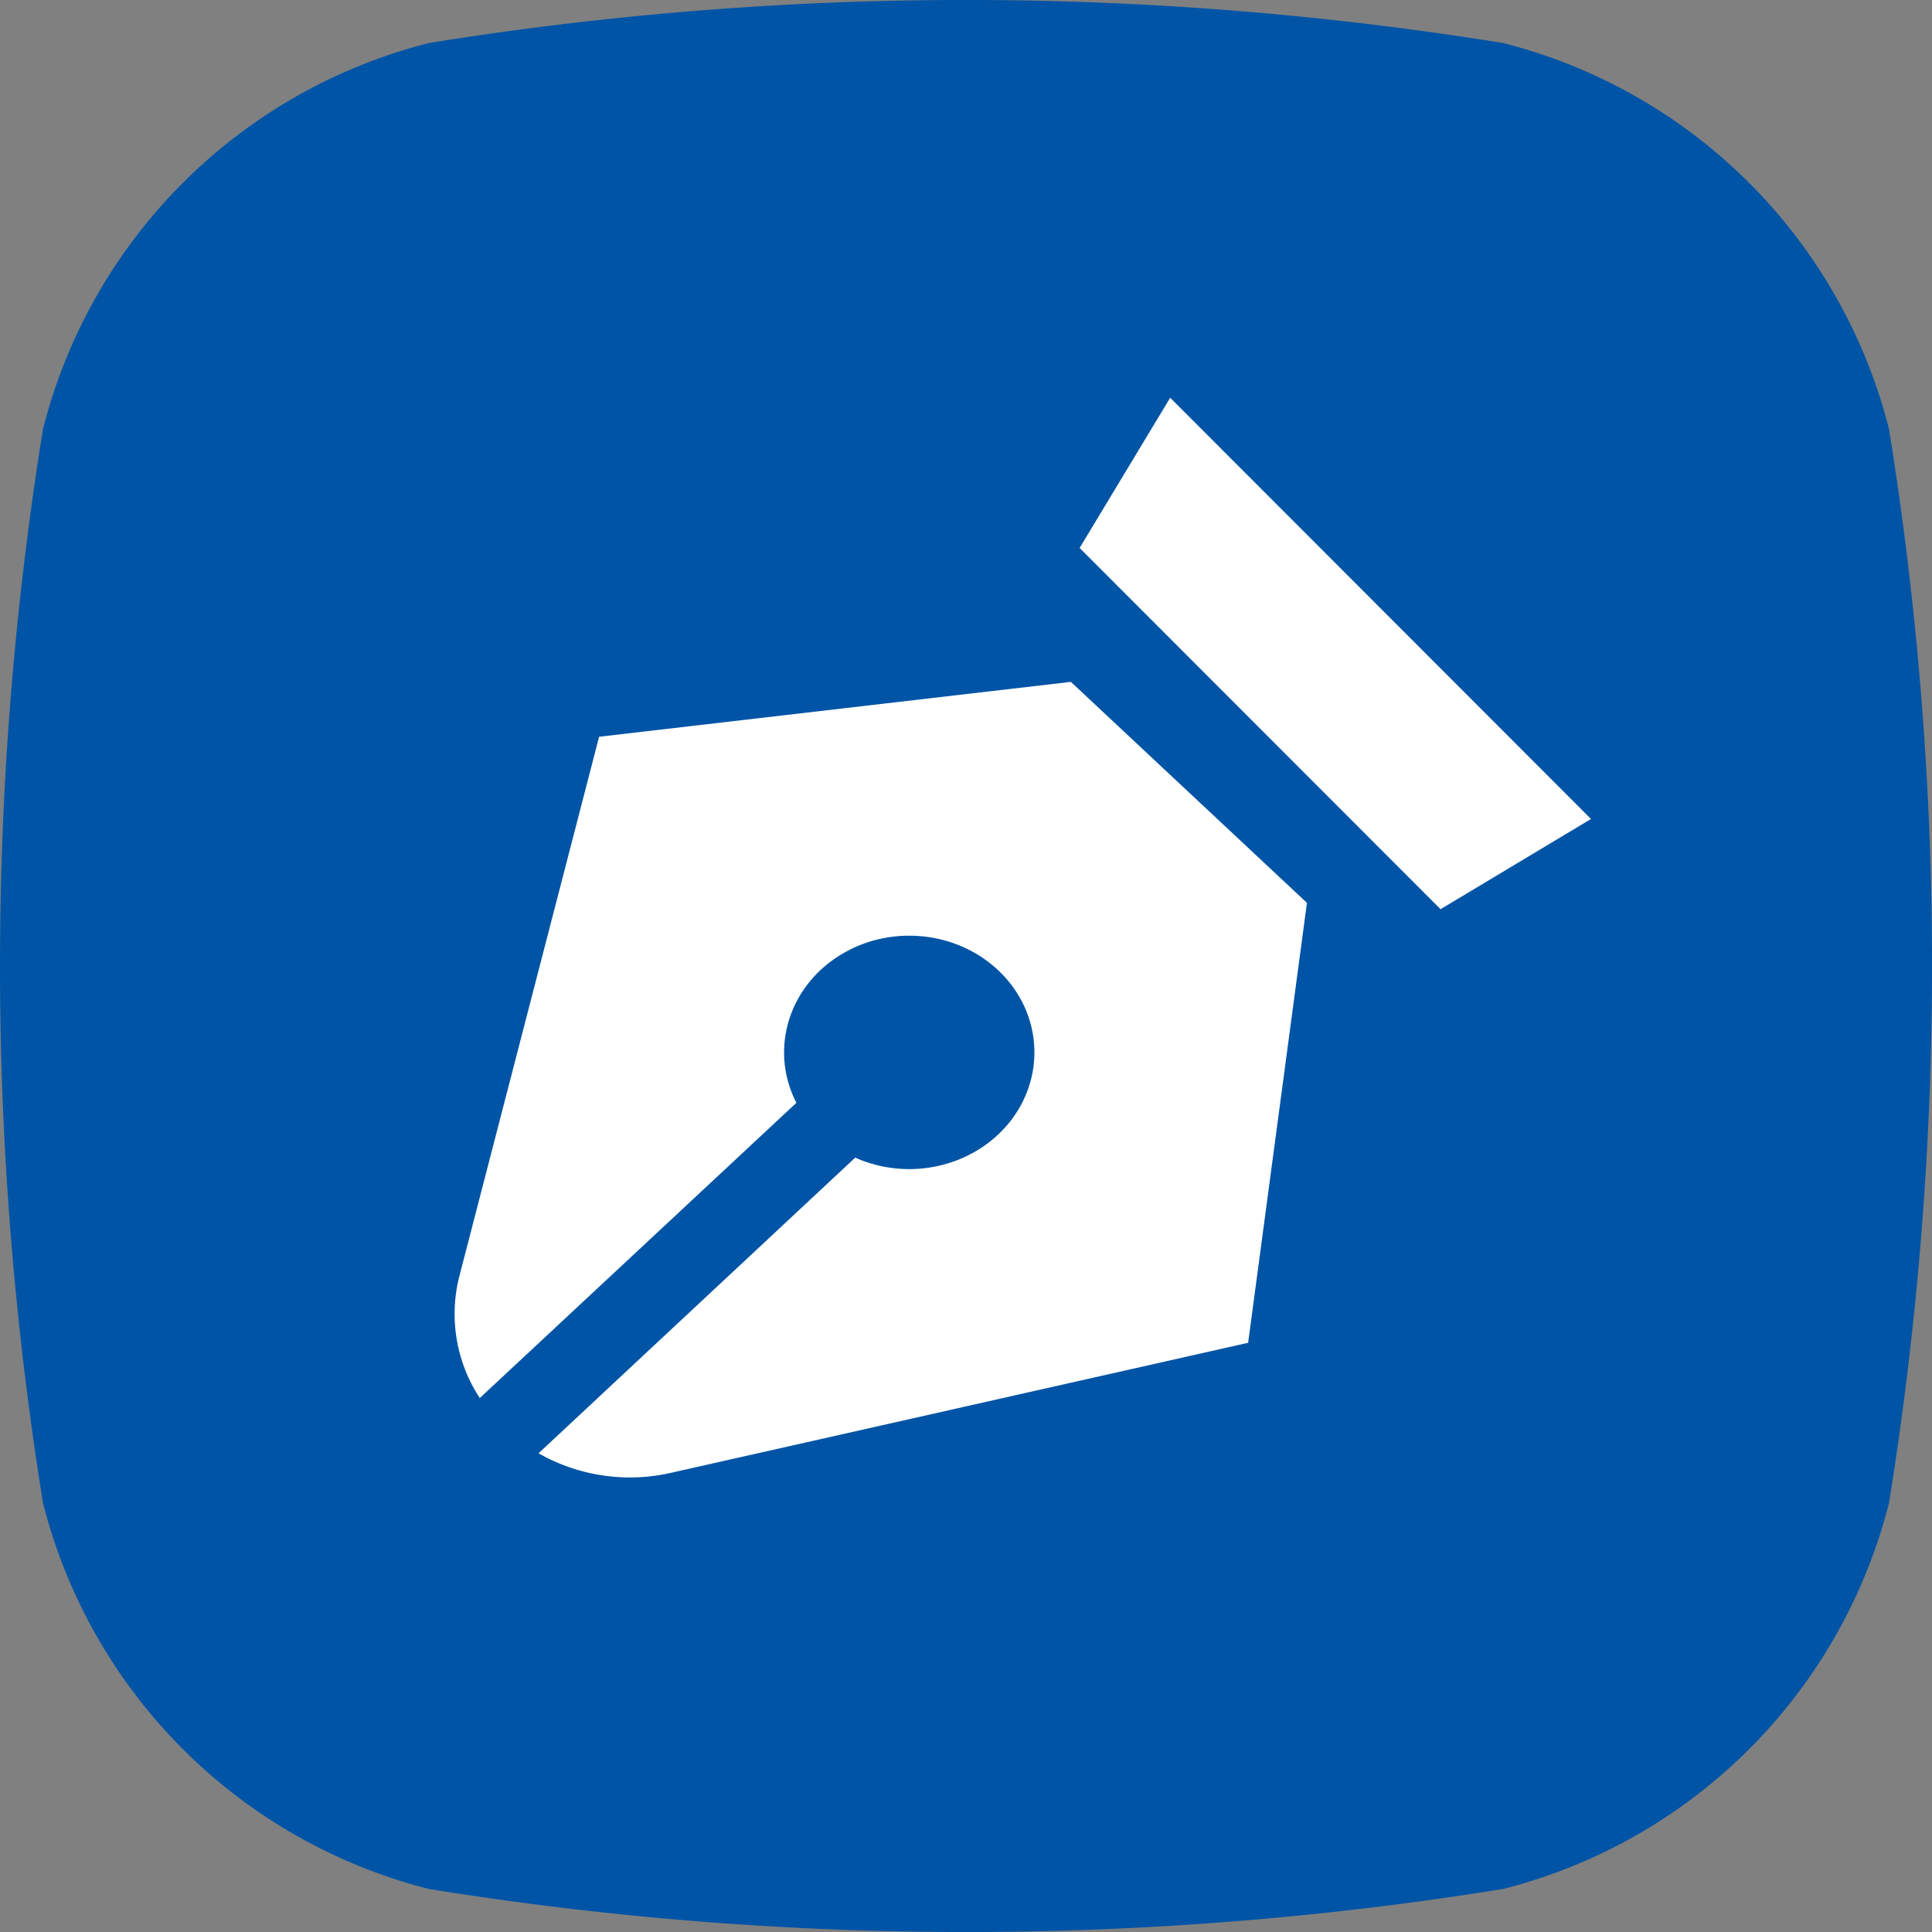 <svg width="32" height="32" viewBox="0 0 32 32" fill="none" xmlns="http://www.w3.org/2000/svg">
    <rect x="0" y="0" width="32" height="32" fill="#808080" stroke="none"/>
    <path fill-rule="evenodd" clip-rule="evenodd" d="M7.107.712c5.895-.95 11.89-.95 17.786 0a8.833 8.833 0 0 1 6.395 6.395c.95 5.895.95 11.89 0 17.786a8.833 8.833 0 0 1-6.395 6.395c-5.895.95-11.89.95-17.786 0a8.833 8.833 0 0 1-6.395-6.395 55.899 55.899 0 0 1 0-17.786A8.833 8.833 0 0 1 7.107.712Z" fill="#0054A6"/>
    <path d="m17.882 9.076 1.5-2.488 6.97 6.977-2.492 1.494-5.978-5.983Z" fill="white"/>
    <path d="m9.923 12.203 7.814-.909 3.91 3.66-.974 7.287L11.09 24.4a3.06 3.06 0 0 1-2.17-.329l5.245-4.897c.91.407 2.003.142 2.587-.626.583-.77.488-1.818-.226-2.484-.714-.666-1.84-.755-2.664-.21-.824.543-1.108 1.562-.671 2.412l-5.244 4.89a2.532 2.532 0 0 1-.339-2.017l2.315-8.936Z" fill="white"/>
</svg>
